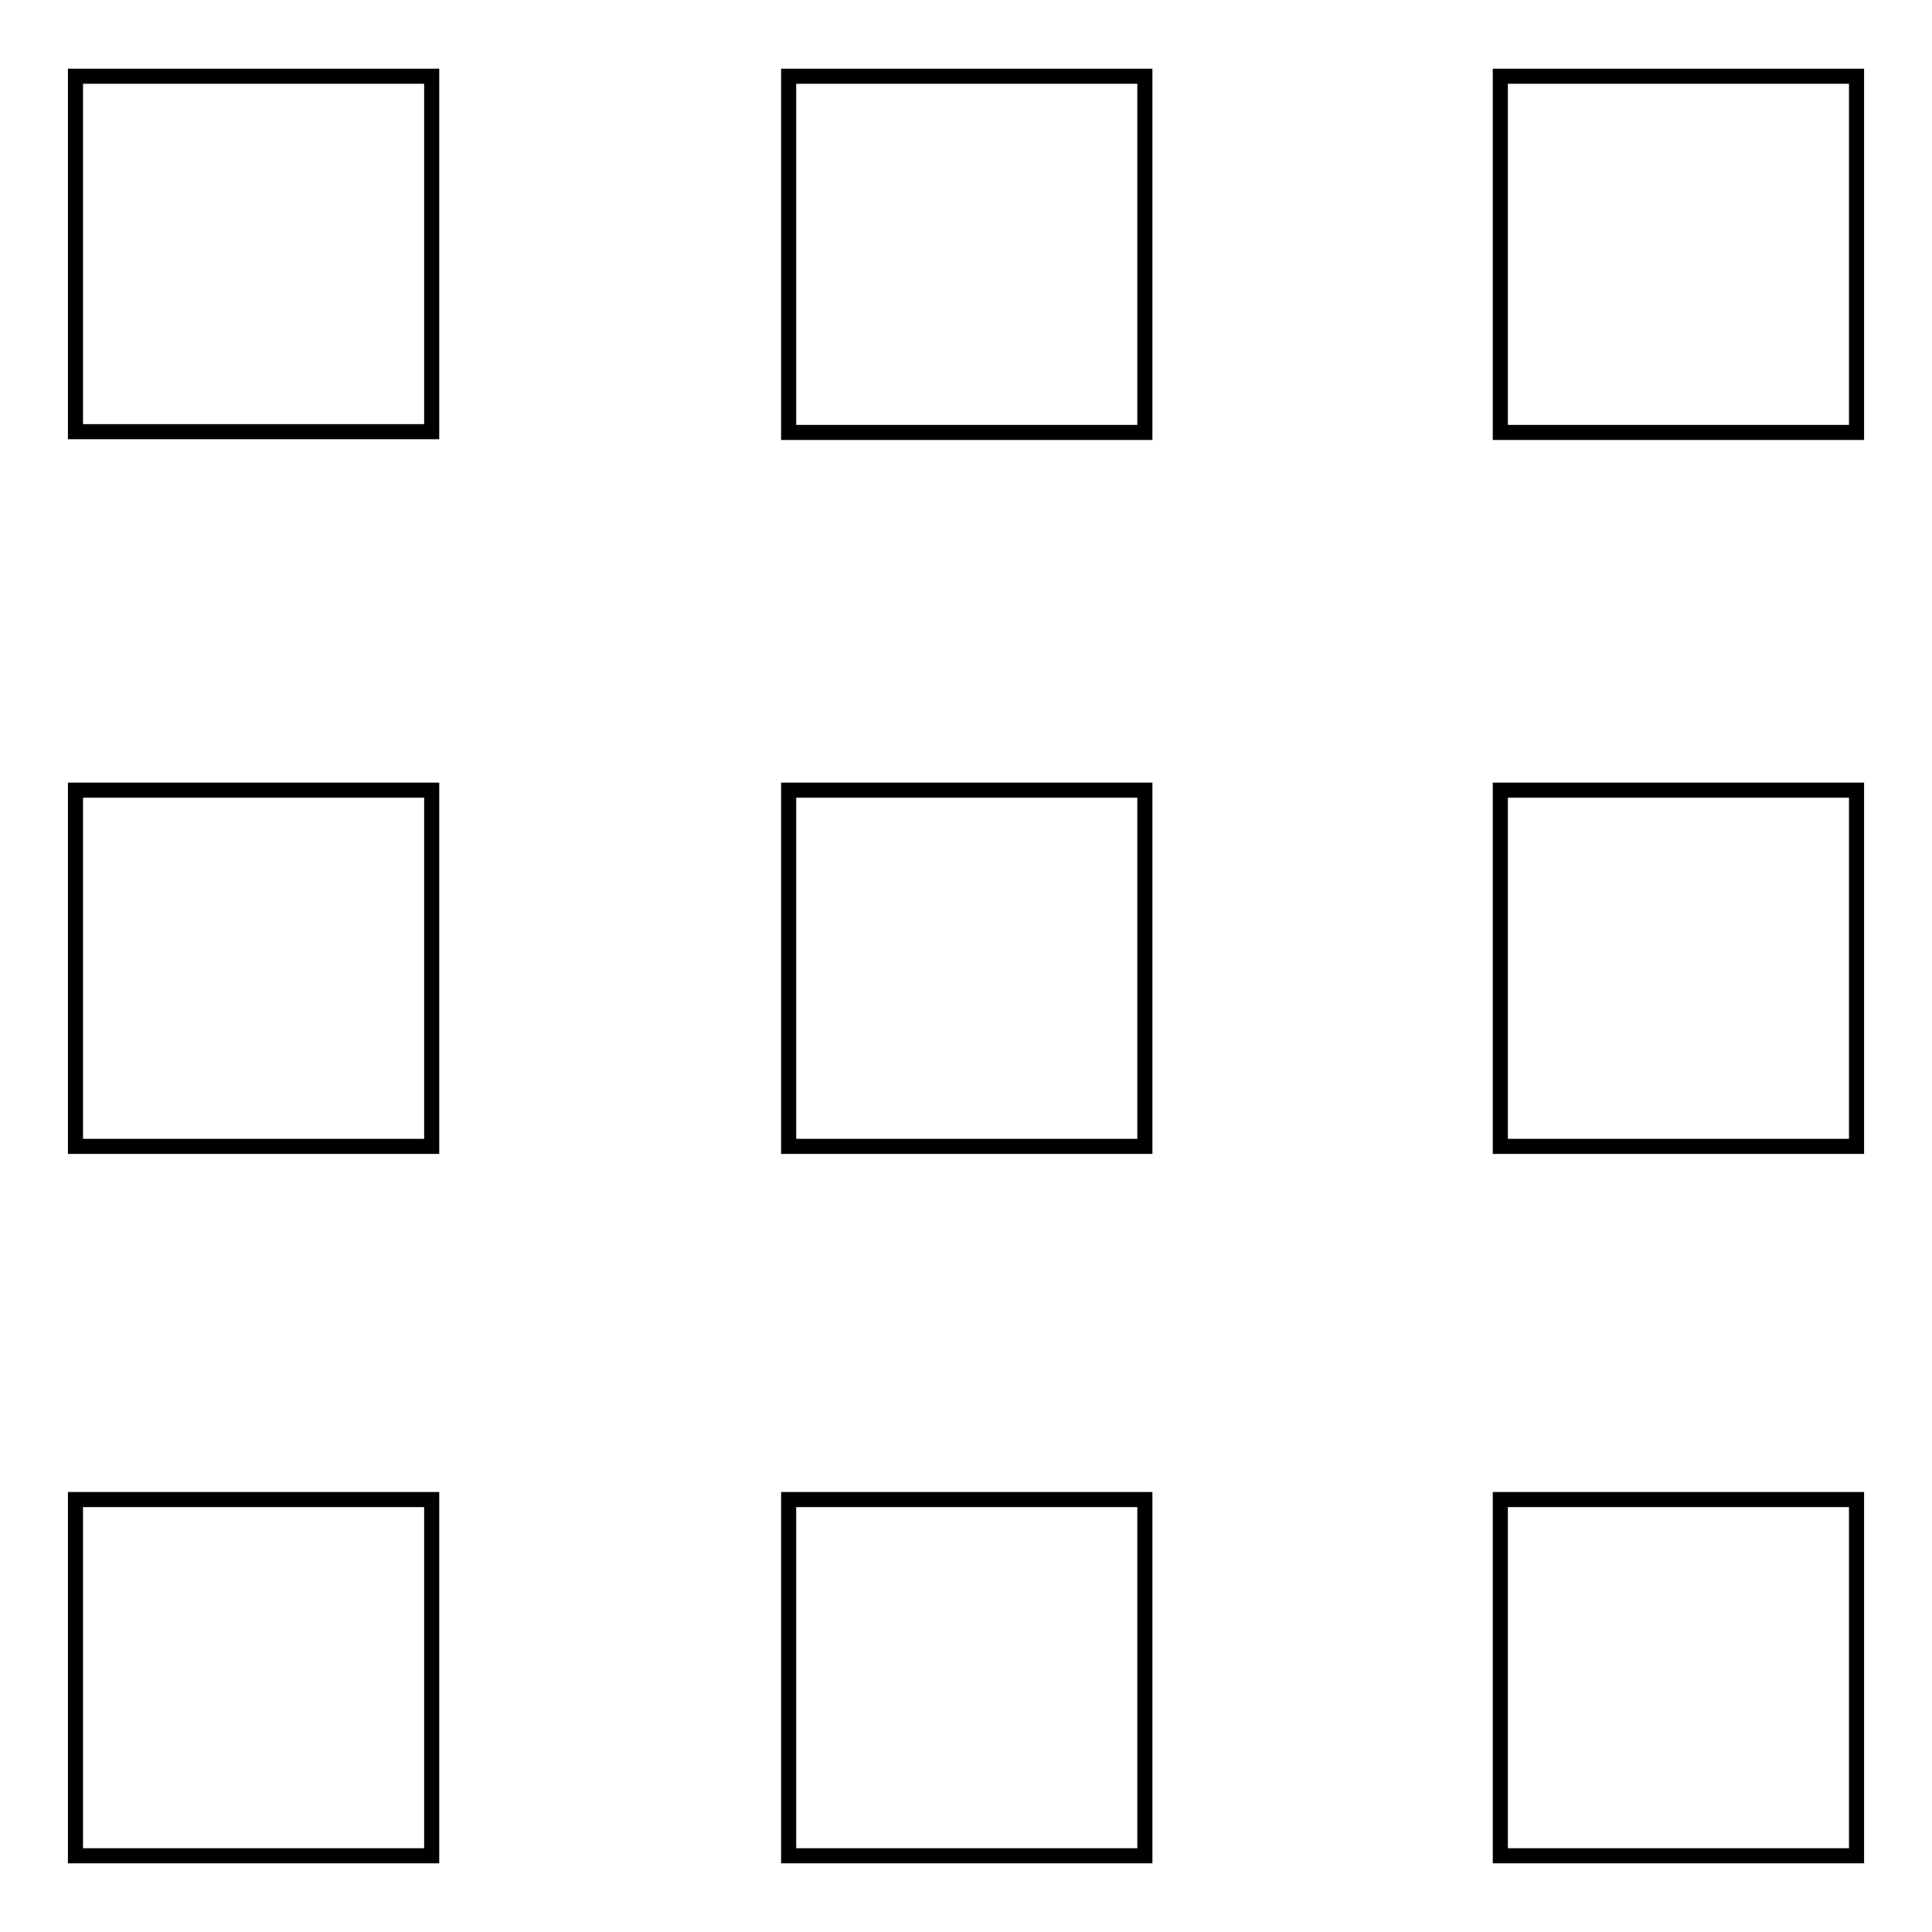 <?xml version="1.0" encoding="utf-8"?>
<!-- Svg Vector Icons : http://www.onlinewebfonts.com/icon -->
<!DOCTYPE svg PUBLIC "-//W3C//DTD SVG 1.1//EN" "http://www.w3.org/Graphics/SVG/1.1/DTD/svg11.dtd">
<svg version="1.1" xmlns="http://www.w3.org/2000/svg" xmlns:xlink="http://www.w3.org/1999/xlink" x="0px" y="0px" viewBox="0 0 256 256" enable-background="new 0 0 256 256" xml:space="preserve">
<g><g><path stroke-width="2" fill-opacity="0" stroke="#000000"  d="M57.2,57.2H10V10.1h47.2V57.2z M151.7,10.1h-47.2v47.2h47.2V10.1z M246,10.1h-47.2v47.2H246V10.1z M57.2,104.7H10v47.2h47.2V104.7z M151.7,104.7h-47.2v47.2h47.2V104.7z M246,104.7h-47.2v47.2H246V104.7z M57.2,198.7H10v47.2h47.2V198.7z M151.7,198.7h-47.2v47.2h47.2V198.7z M246,198.7h-47.2v47.2H246V198.7z"/></g></g>
</svg>